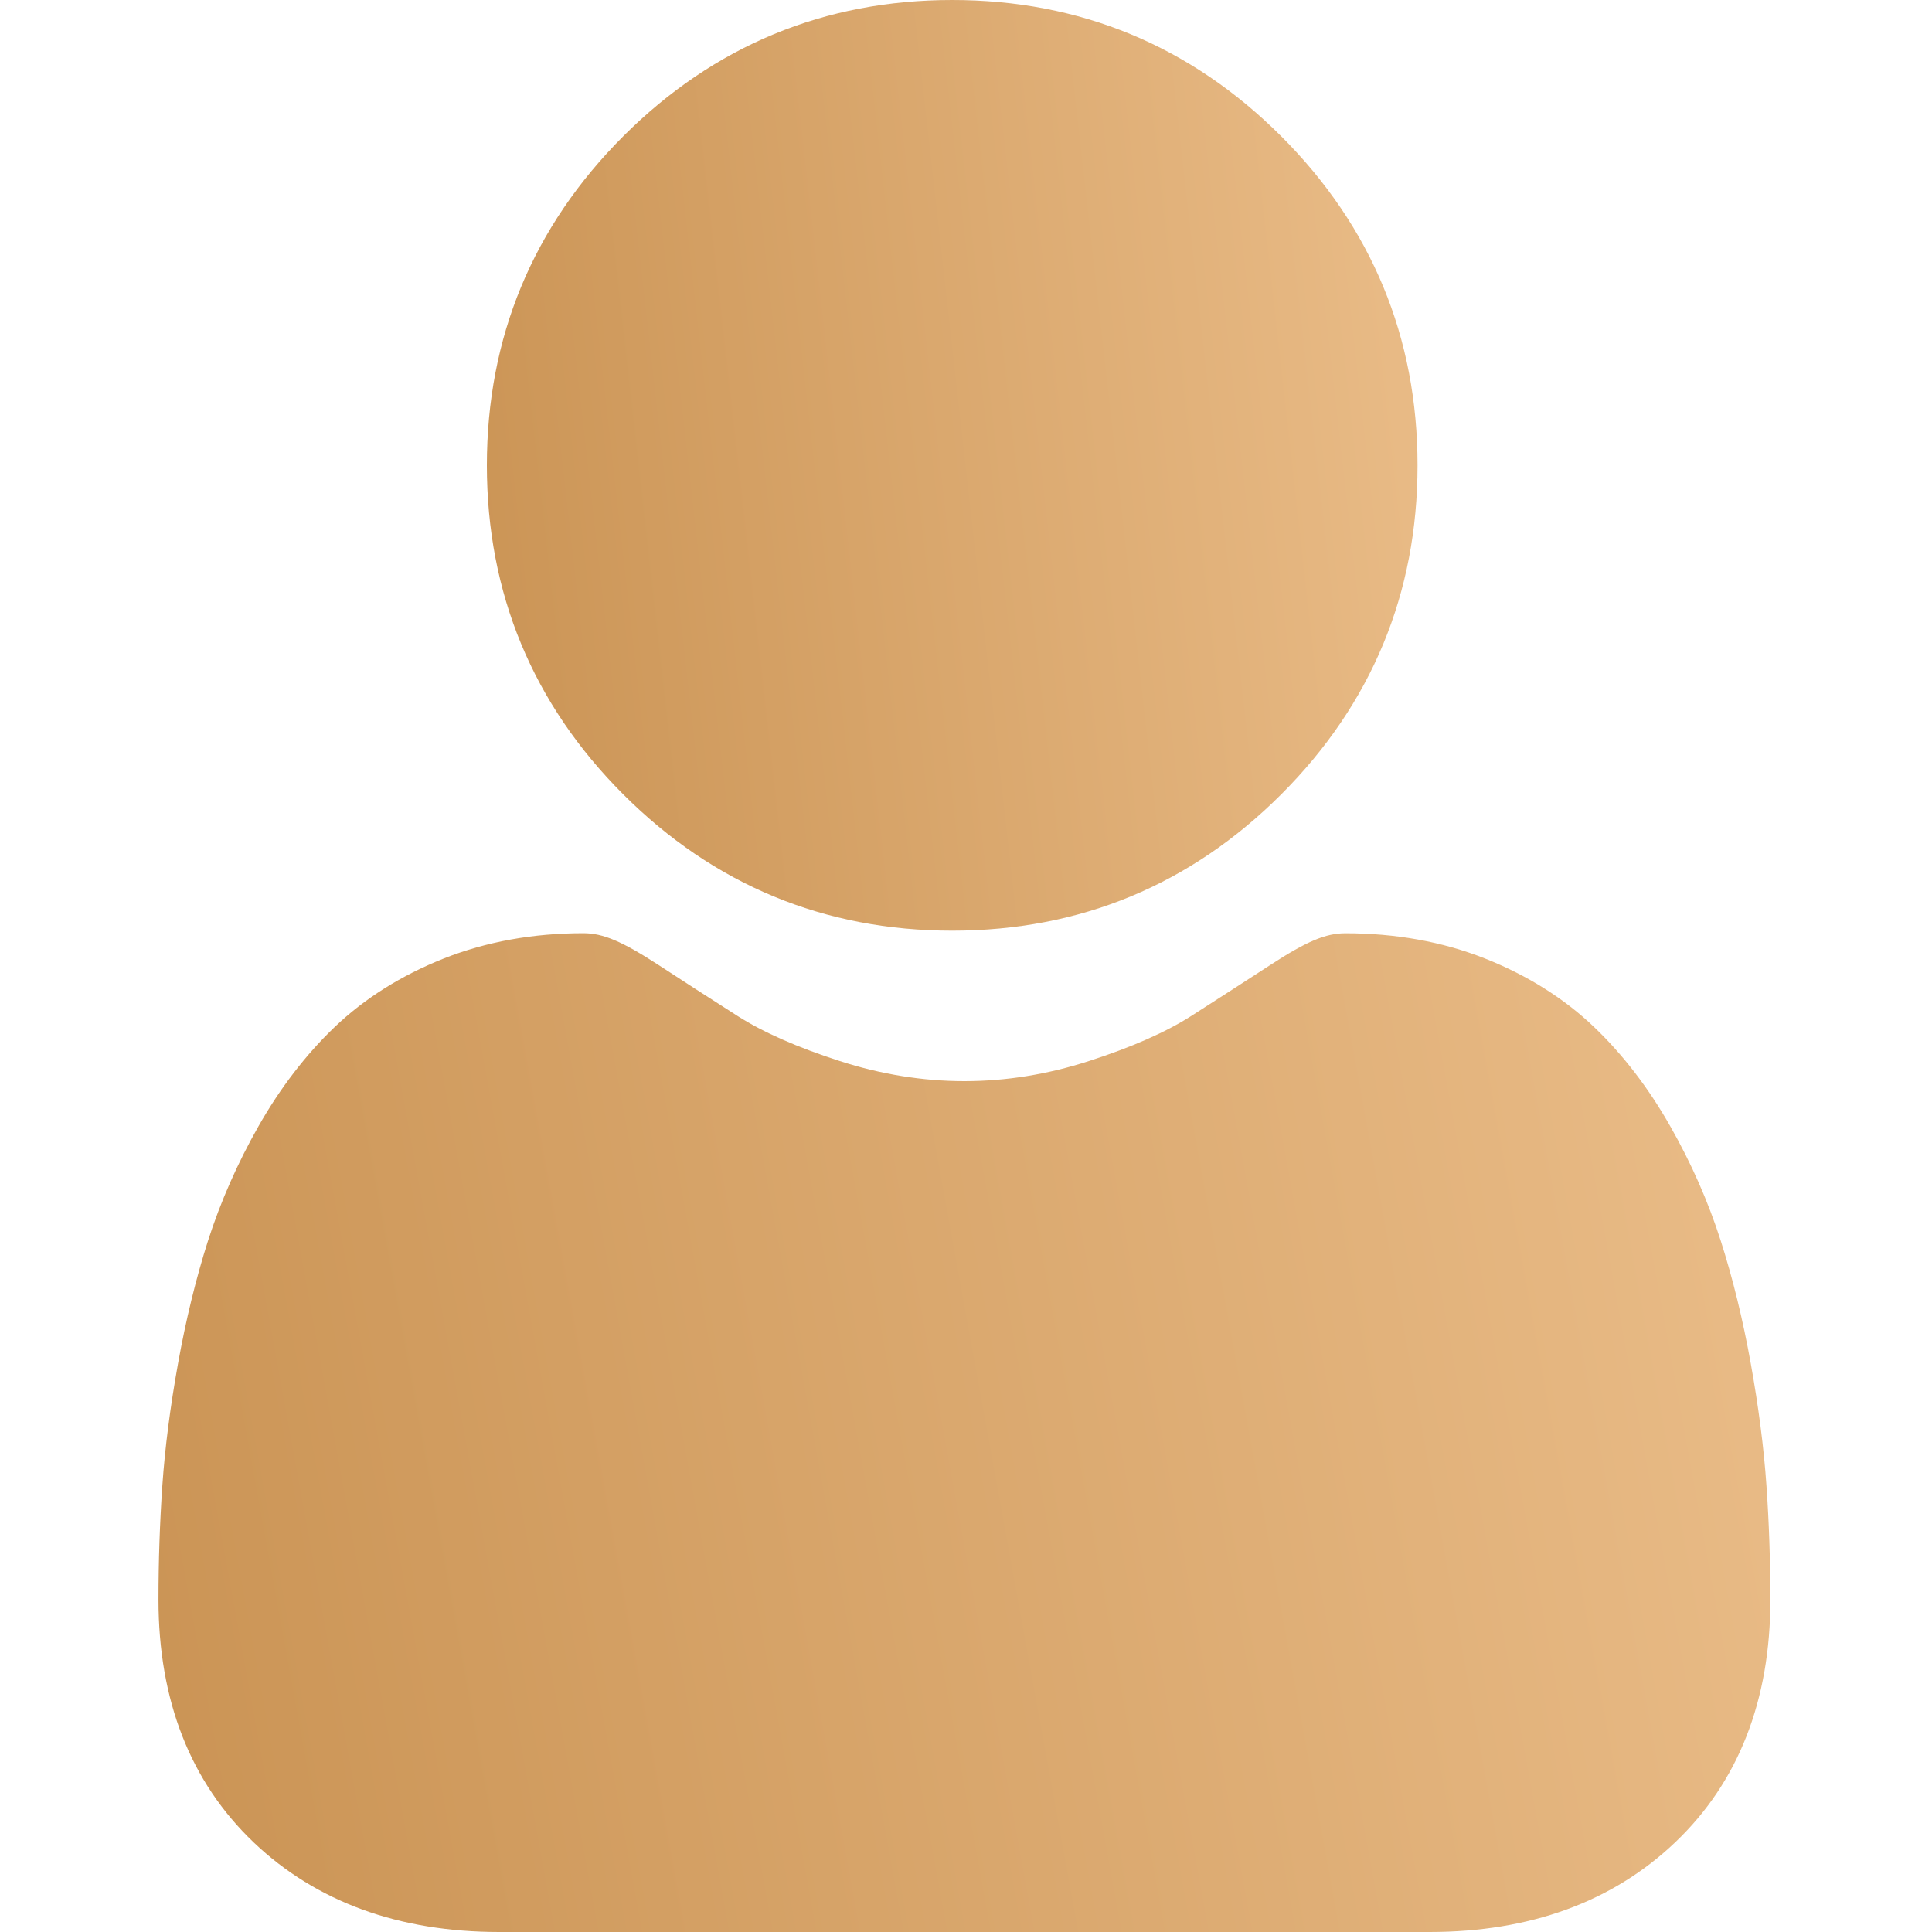 <?xml version="1.0" encoding="UTF-8"?> <svg xmlns="http://www.w3.org/2000/svg" width="35" height="35" viewBox="0 0 35 35" fill="none"><g clip-path="url(#clip0_308_7)"><path d="M17.25 16.86C19.567 16.86 21.572 16.029 23.211 14.39C24.85 12.751 25.68 10.746 25.68 8.43C25.68 6.114 24.85 4.108 23.211 2.469C21.572 0.831 19.566 0 17.25 0C14.934 0 12.929 0.831 11.29 2.469C9.651 4.108 8.82 6.114 8.82 8.43C8.82 10.746 9.651 12.751 11.29 14.39C12.929 16.029 14.935 16.86 17.25 16.86Z" fill="url(#paint0_linear_308_7)"></path><path d="M32.001 26.913C31.954 26.231 31.858 25.487 31.717 24.702C31.575 23.91 31.392 23.162 31.173 22.478C30.947 21.771 30.64 21.073 30.259 20.404C29.865 19.71 29.401 19.105 28.881 18.608C28.337 18.088 27.671 17.669 26.901 17.364C26.134 17.06 25.283 16.907 24.373 16.907C24.016 16.907 23.67 17.053 23.003 17.488C22.592 17.755 22.112 18.065 21.576 18.408C21.117 18.7 20.496 18.974 19.729 19.221C18.981 19.464 18.221 19.586 17.471 19.586C16.721 19.586 15.961 19.464 15.211 19.221C14.445 18.974 13.824 18.7 13.366 18.408C12.835 18.069 12.354 17.759 11.938 17.487C11.271 17.053 10.925 16.906 10.568 16.906C9.658 16.906 8.808 17.06 8.04 17.364C7.271 17.669 6.605 18.087 6.06 18.608C5.54 19.106 5.076 19.71 4.682 20.404C4.302 21.073 3.995 21.771 3.768 22.478C3.55 23.162 3.367 23.91 3.225 24.702C3.084 25.486 2.988 26.23 2.941 26.914C2.895 27.584 2.871 28.279 2.871 28.981C2.871 30.808 3.452 32.287 4.597 33.378C5.728 34.454 7.225 35 9.045 35H25.898C27.718 35 29.214 34.454 30.345 33.378C31.491 32.288 32.072 30.808 32.072 28.98C32.071 28.275 32.048 27.58 32.001 26.913Z" fill="url(#paint1_linear_308_7)"></path></g><defs><linearGradient id="paint0_linear_308_7" x1="23.866" y1="-5.824" x2="-1.809" y2="-2.931" gradientUnits="userSpaceOnUse"><stop stop-color="#E8BA85"></stop><stop offset="1" stop-color="#BC813D"></stop></linearGradient><linearGradient id="paint1_linear_308_7" x1="28.929" y1="10.656" x2="-14.661" y2="18.584" gradientUnits="userSpaceOnUse"><stop stop-color="#E8BA85"></stop><stop offset="1" stop-color="#BC813D"></stop></linearGradient><clipPath id="clip0_308_7"><rect width="35" height="35" fill="white"></rect></clipPath></defs></svg> 